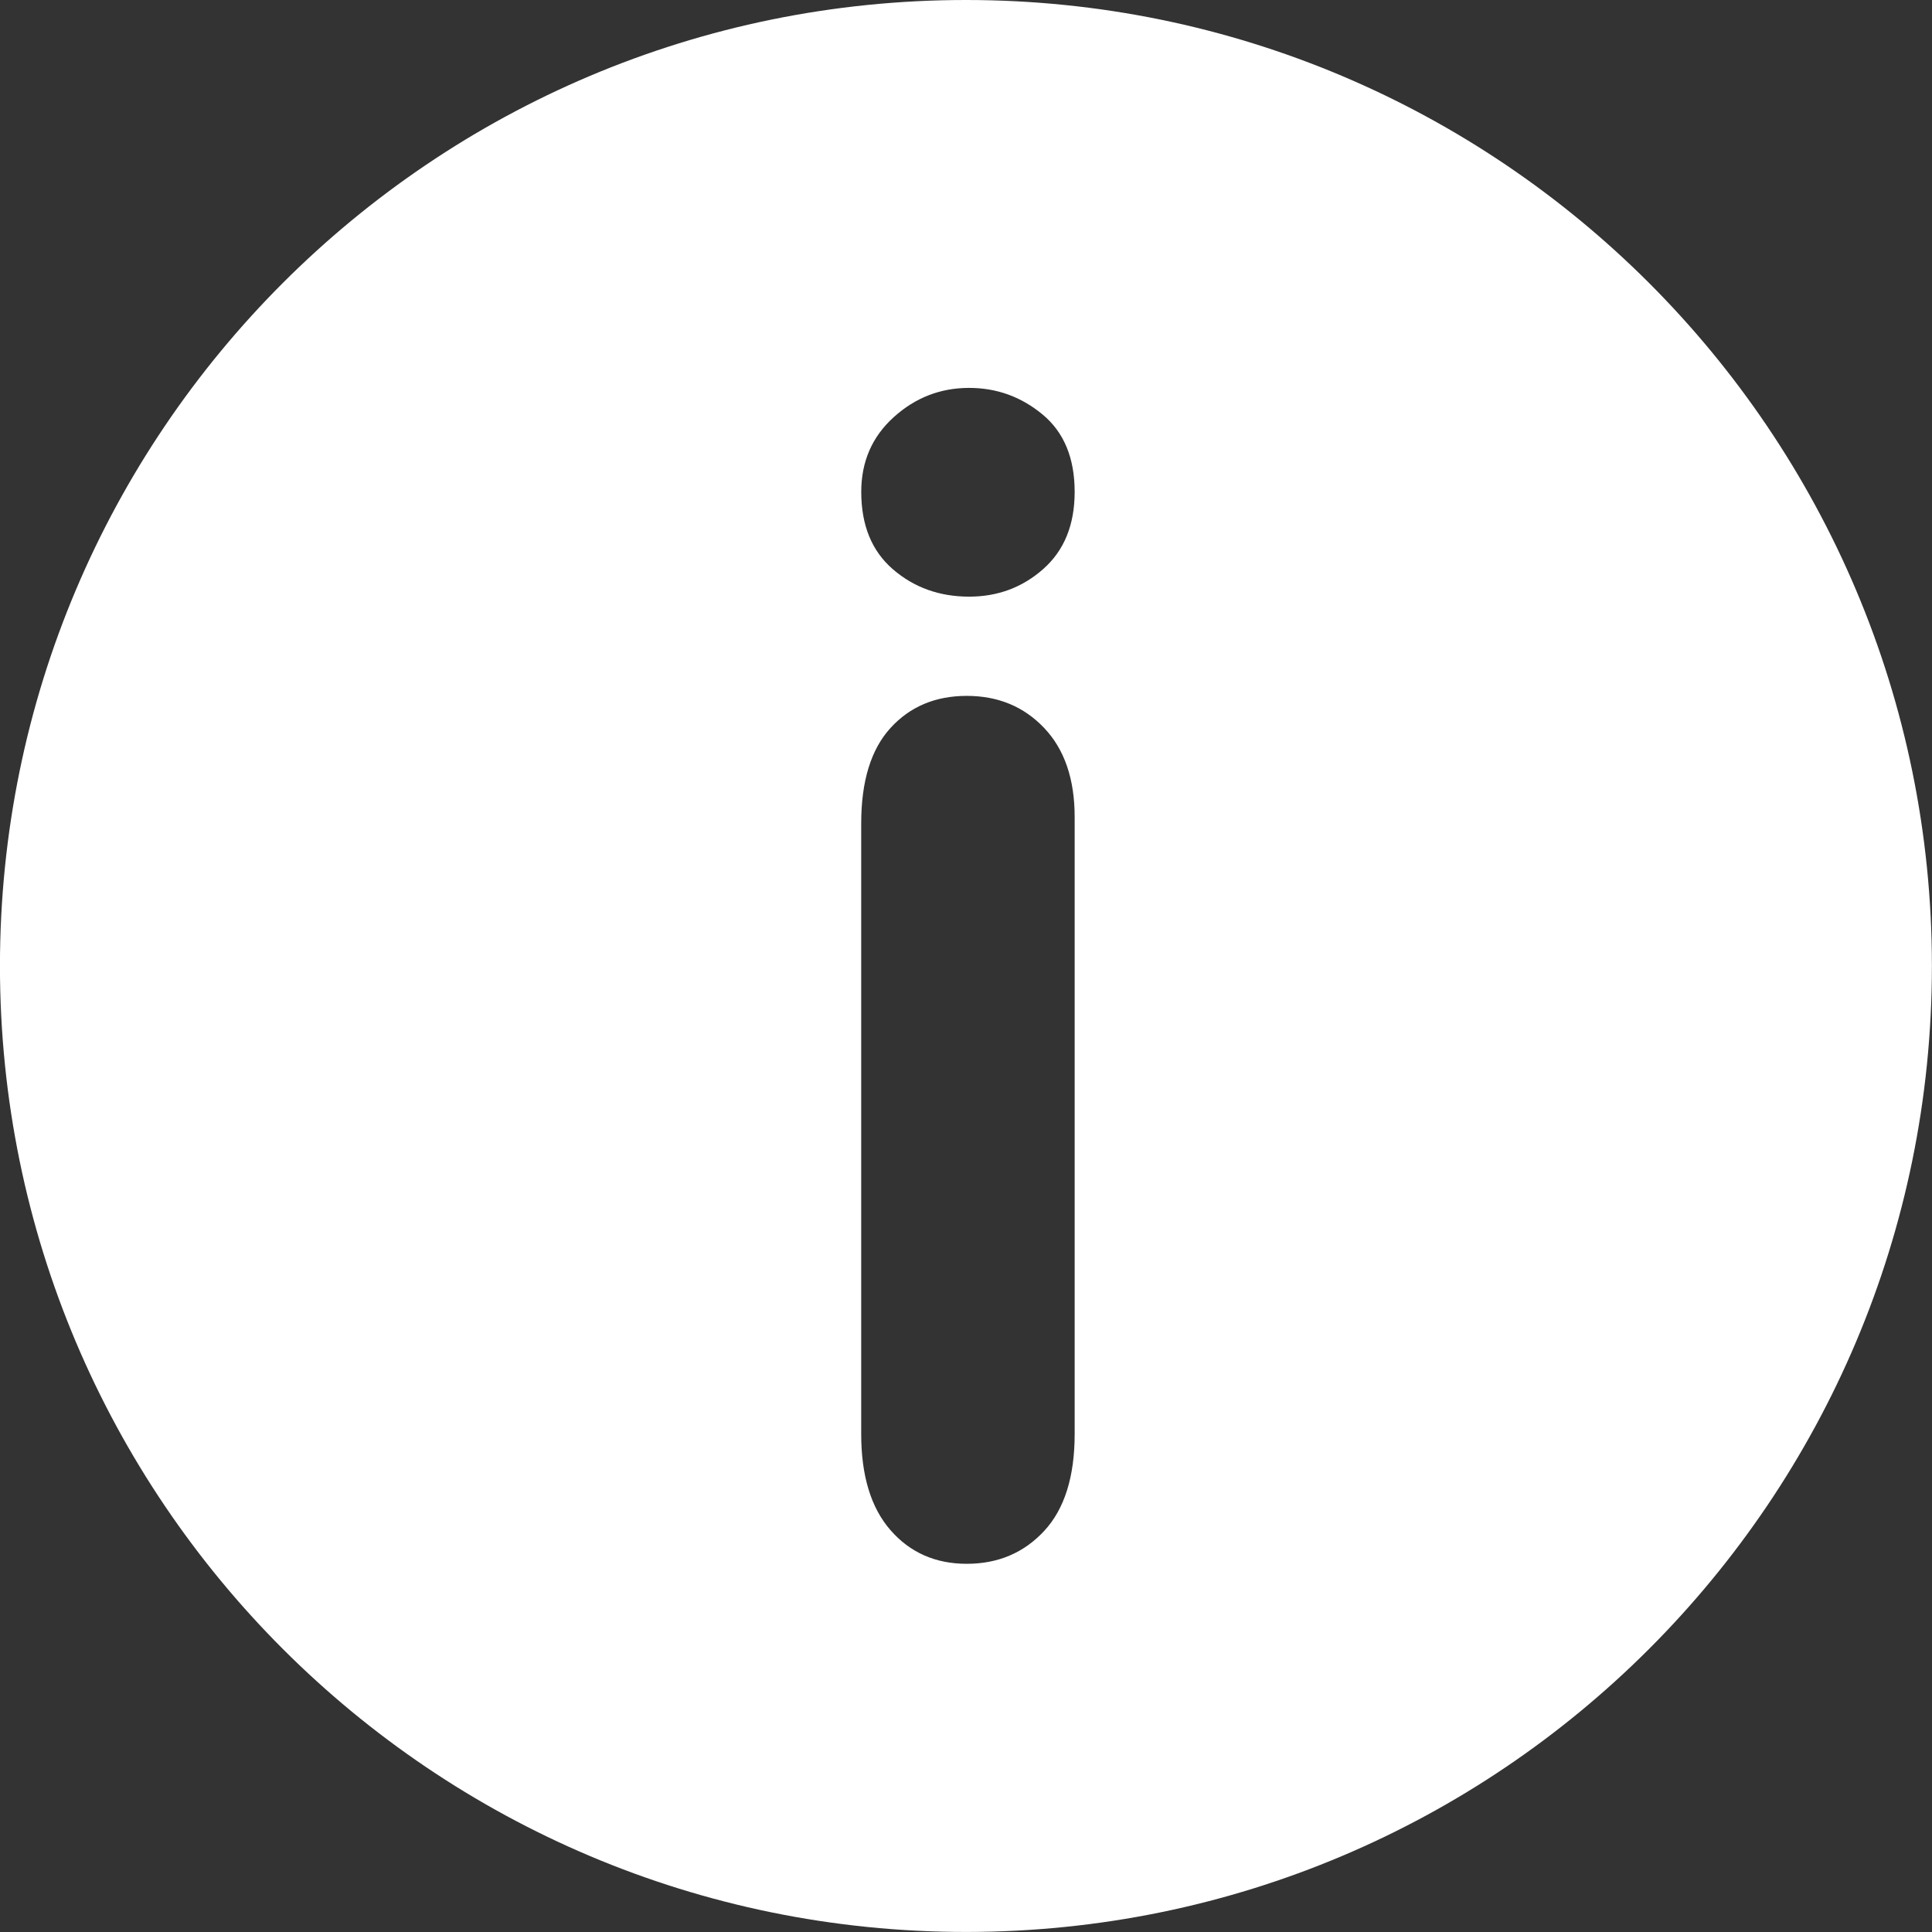 <?xml version="1.0" encoding="utf-8"?>
<!-- Generator: Adobe Illustrator 16.0.0, SVG Export Plug-In . SVG Version: 6.00 Build 0)  -->
<!DOCTYPE svg PUBLIC "-//W3C//DTD SVG 1.1//EN" "http://www.w3.org/Graphics/SVG/1.1/DTD/svg11.dtd">
<svg version="1.1" id="Ebene_1" xmlns="http://www.w3.org/2000/svg" xmlns:xlink="http://www.w3.org/1999/xlink" x="0px" y="0px"
	 width="43.436px" height="43.436px" viewBox="0 0 43.436 43.436" enable-background="new 0 0 43.436 43.436" xml:space="preserve">
<rect x="0" y="0" width="43.436" height="43.436" fill="#333333" stroke="none"/>
<path fill="#FFFFFF" d="M21.717,0C9.722,0-0.001,9.723-0.001,21.717c0,11.994,9.723,21.718,21.718,21.718
	s21.717-9.724,21.717-21.718C43.434,9.723,33.712,0,21.717,0z M24.161,32.24c0,0.961-0.229,1.688-0.686,2.18
	s-1.037,0.738-1.74,0.738c-0.703,0-1.274-0.252-1.714-0.756s-0.659-1.225-0.659-2.162V18.511c0-0.949,0.22-1.664,0.659-2.145
	s1.011-0.721,1.714-0.721c0.703,0,1.283,0.24,1.74,0.721s0.686,1.148,0.686,2.004V32.24z M23.458,12.79
	c-0.469,0.416-1.025,0.624-1.669,0.624c-0.668,0-1.239-0.205-1.714-0.615s-0.712-0.99-0.712-1.74c0-0.68,0.243-1.239,0.729-1.679
	s1.052-0.659,1.696-0.659c0.621,0,1.171,0.199,1.652,0.598s0.721,0.979,0.721,1.74C24.161,11.797,23.927,12.374,23.458,12.79z"/>
</svg>
